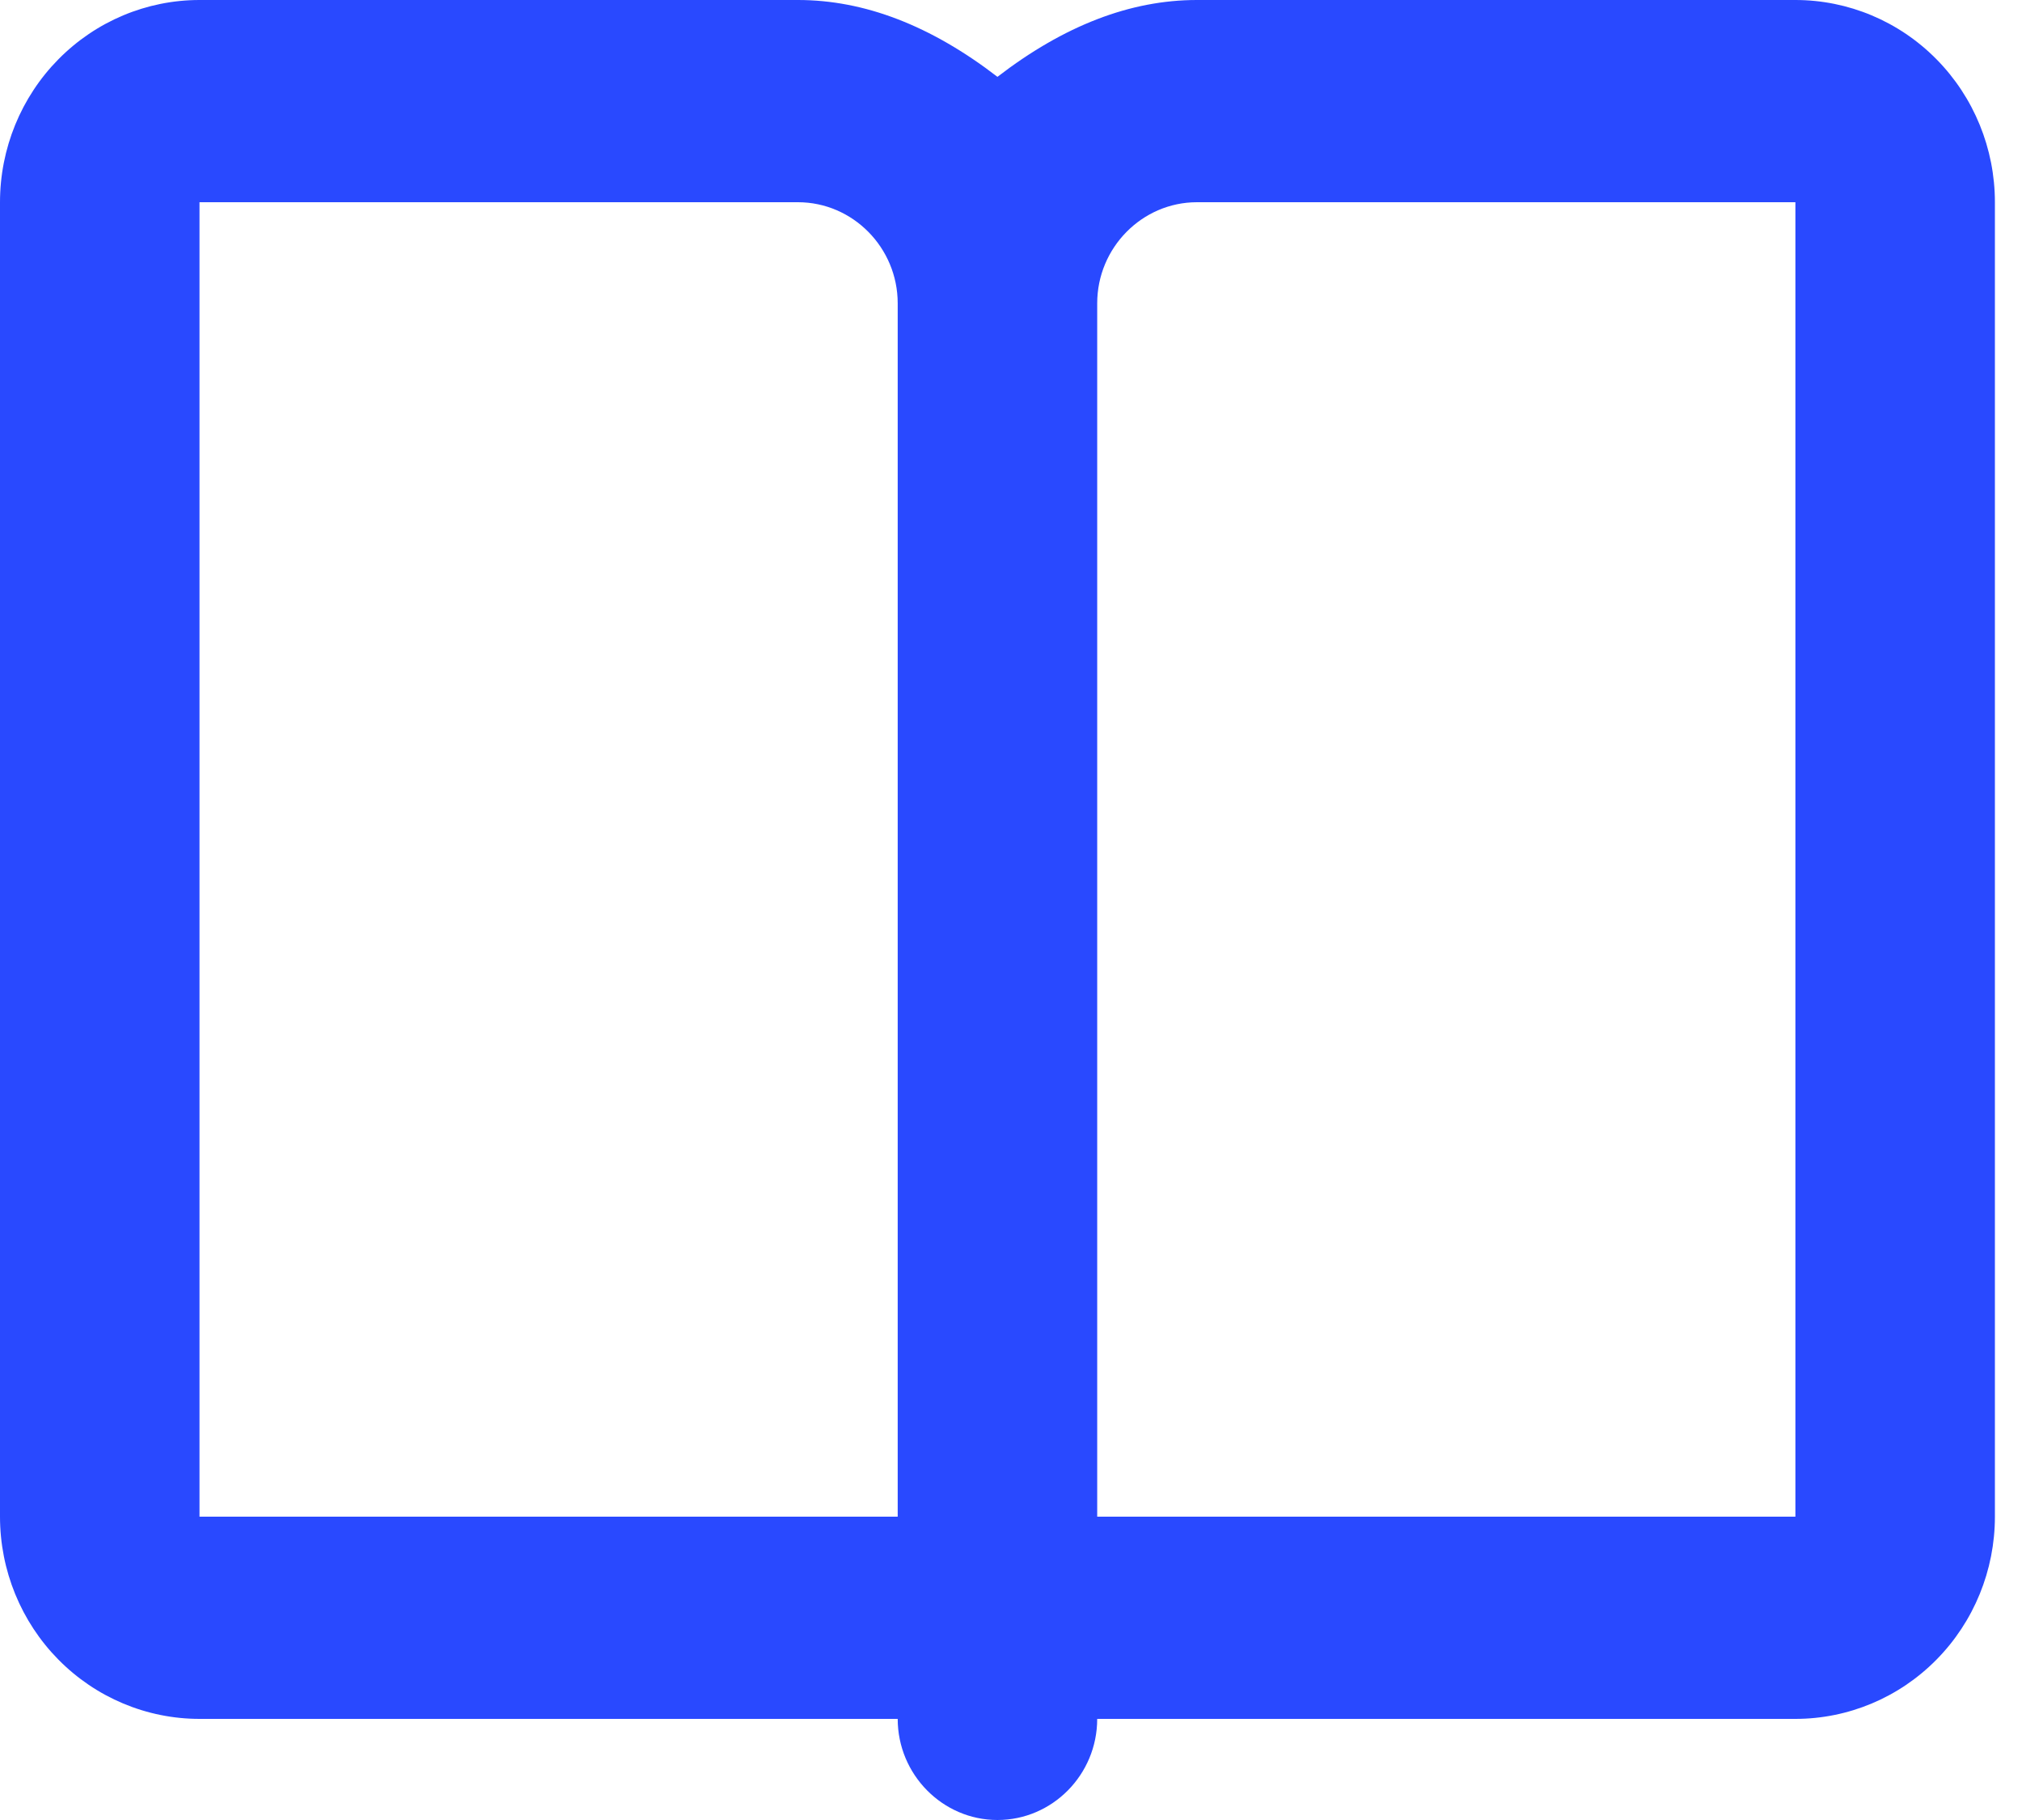 <svg width="30" height="27" viewBox="0 0 30 27" fill="none" xmlns="http://www.w3.org/2000/svg">
<path fill-rule="evenodd" clip-rule="evenodd" d="M11.839 0C12.826 0 13.812 0.38 14.799 1.14C15.786 0.38 16.771 0 17.759 0H26.638C27.423 0 28.176 0.316 28.731 0.879C29.286 1.441 29.598 2.204 29.598 3V22.5C29.598 23.296 29.286 24.059 28.731 24.621C28.176 25.184 27.423 25.5 26.638 25.5H16.279C16.279 26.328 15.613 27 14.799 27C13.985 27 13.319 26.325 13.319 25.5H2.96C2.175 25.5 1.422 25.184 0.867 24.621C0.312 24.059 0 23.296 0 22.5V3C0 2.204 0.312 1.441 0.867 0.879C1.422 0.316 2.175 0 2.96 0H11.839ZM11.839 3H2.96V22.5H13.319V4.5C13.319 3.675 12.653 3 11.839 3ZM26.638 3H17.759C16.945 3 16.279 3.675 16.279 4.5V22.5H26.638V3Z" fill="#2949FF"/>
</svg>
